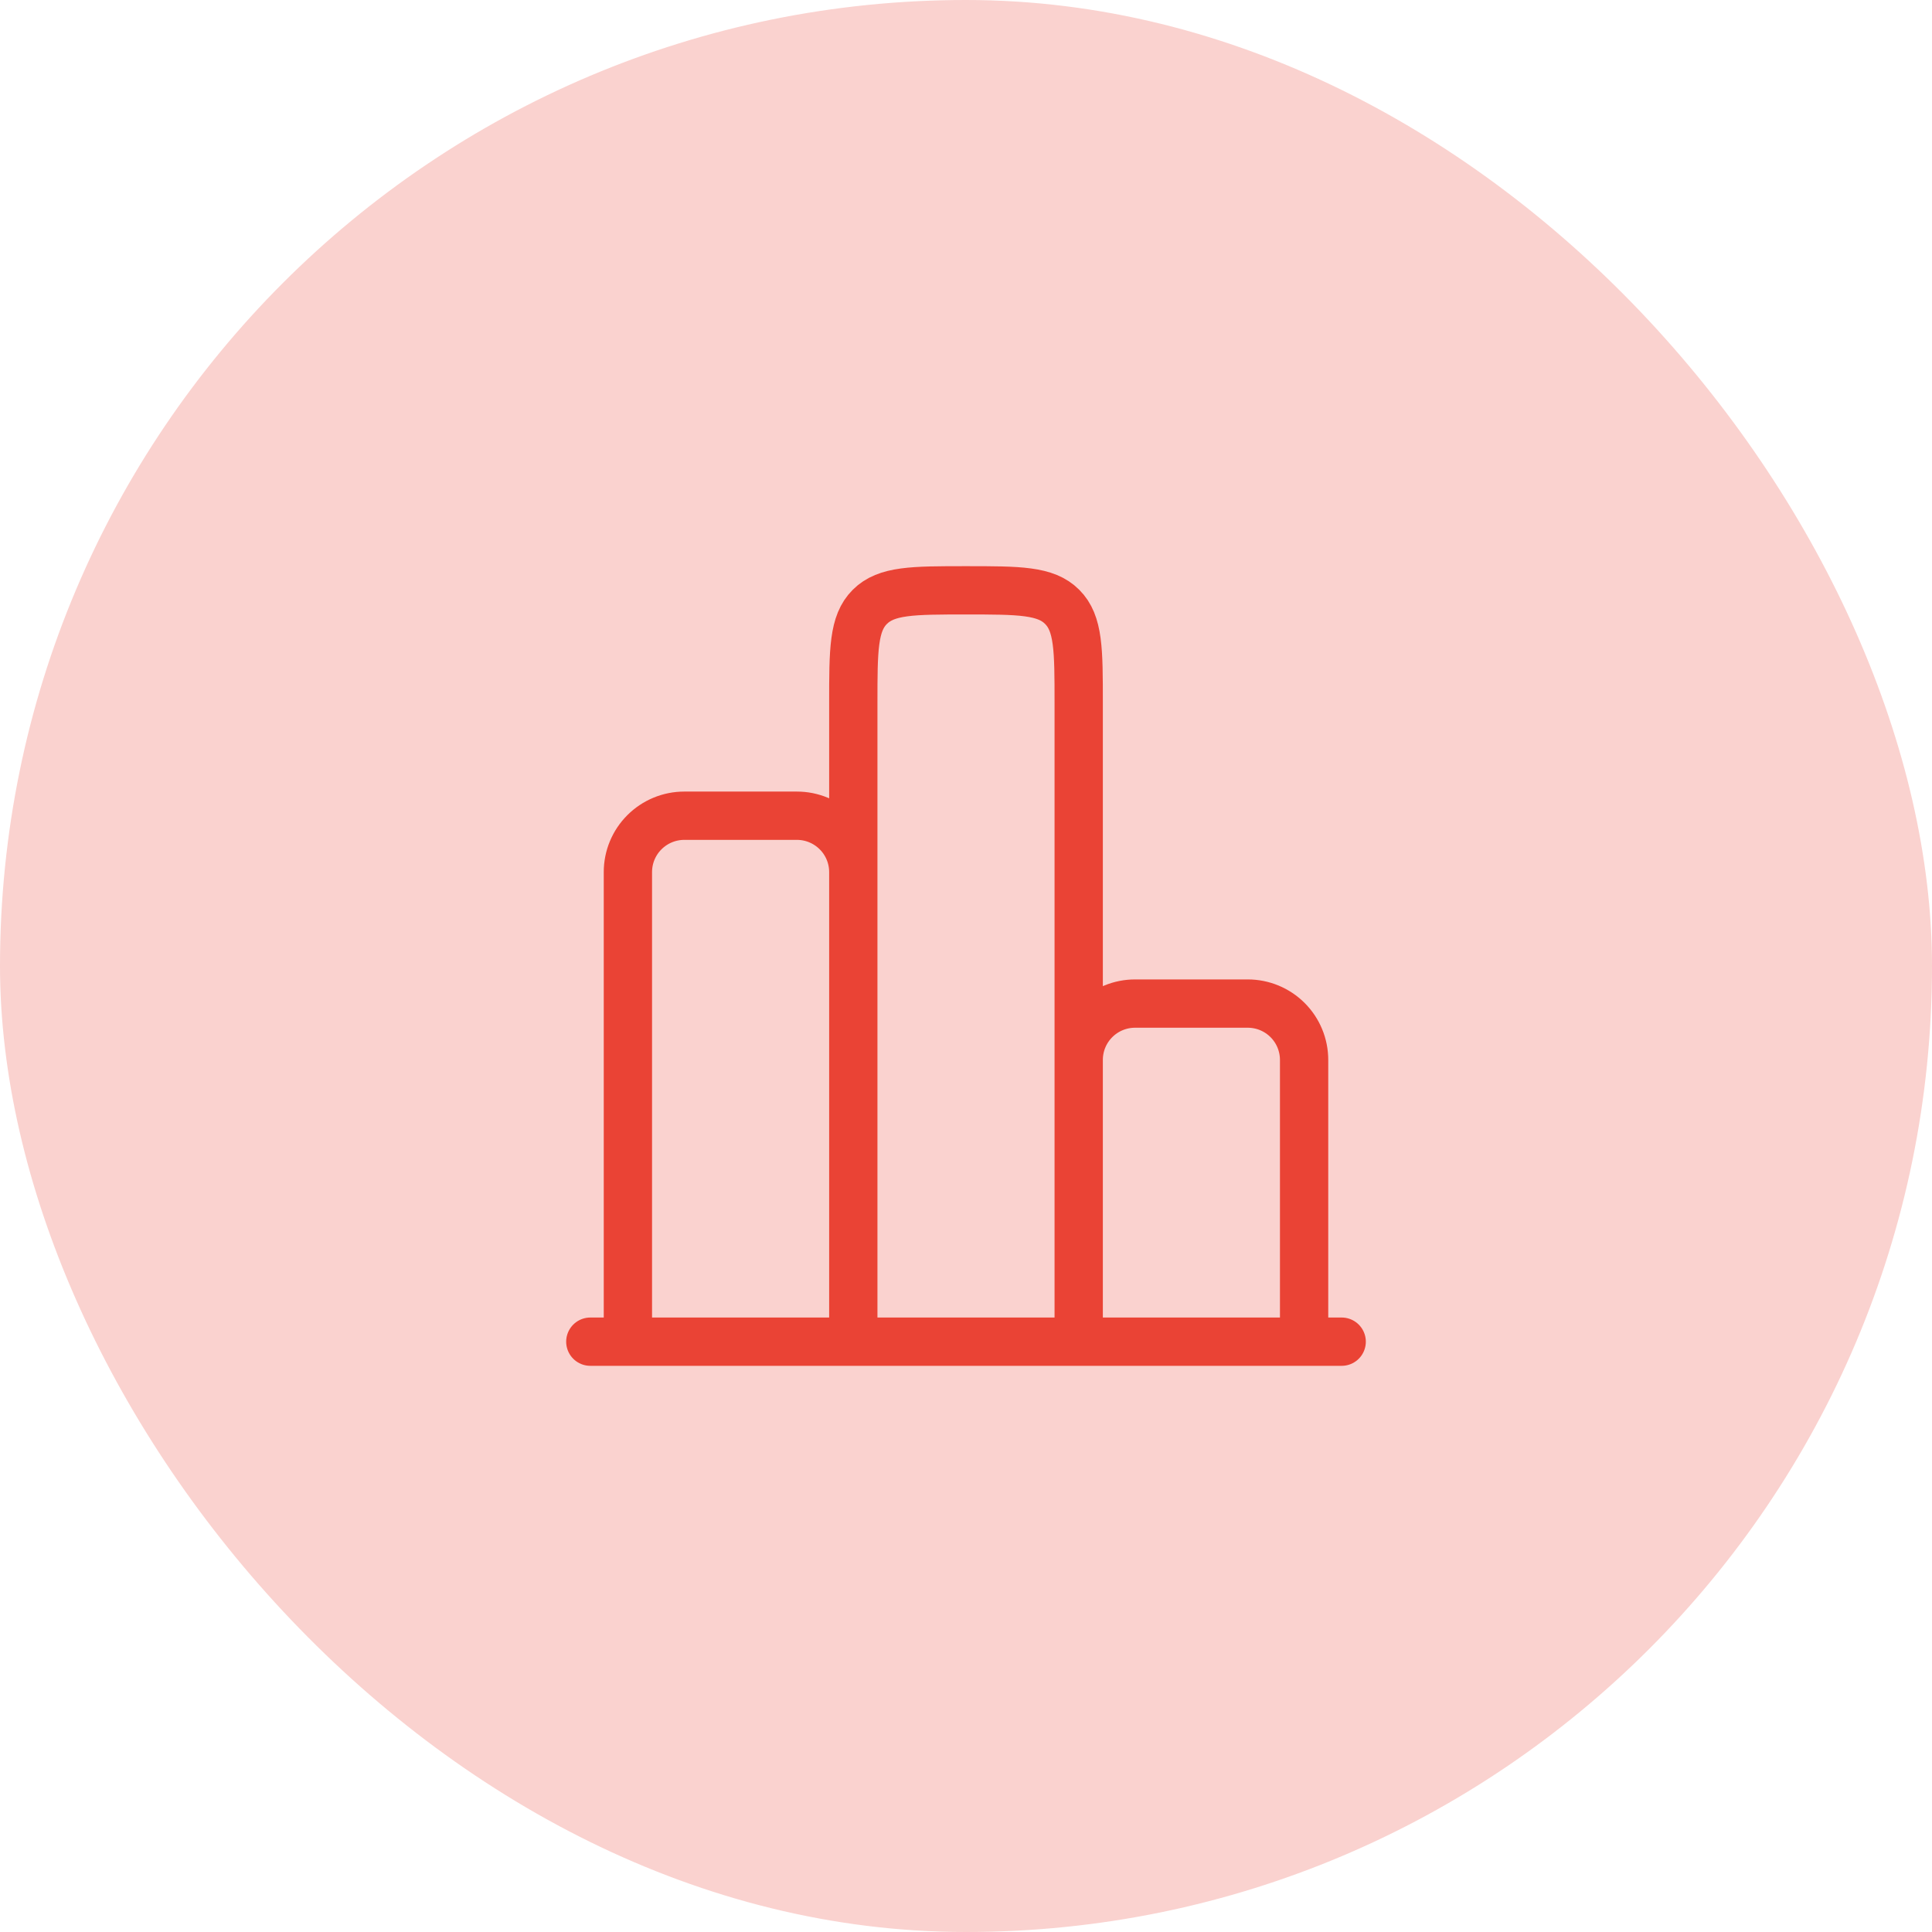 <svg width="60" height="60" viewBox="0 0 60 60" fill="none" xmlns="http://www.w3.org/2000/svg">
<rect width="60" height="60" rx="30" fill="#FAD2CF"/>
<path d="M41.667 41.667H18.333" stroke="#EA4335" stroke-width="1.5" stroke-linecap="round"/>
<path d="M40.5 41.667V32.917C40.5 32.453 40.316 32.007 39.987 31.679C39.659 31.351 39.214 31.167 38.75 31.167H35.25C34.786 31.167 34.341 31.351 34.013 31.679C33.684 32.007 33.5 32.453 33.5 32.917V41.667V21.833C33.5 20.184 33.5 19.359 32.987 18.847C32.476 18.333 31.651 18.333 30 18.333C28.349 18.333 27.526 18.333 27.013 18.847C26.5 19.358 26.5 20.183 26.5 21.833V41.667V27.083C26.5 26.619 26.316 26.174 25.987 25.846C25.659 25.518 25.214 25.333 24.75 25.333H21.25C20.786 25.333 20.341 25.518 20.013 25.846C19.684 26.174 19.5 26.619 19.5 27.083V41.667" stroke="#EA4335" stroke-width="1.5"/>
</svg>
